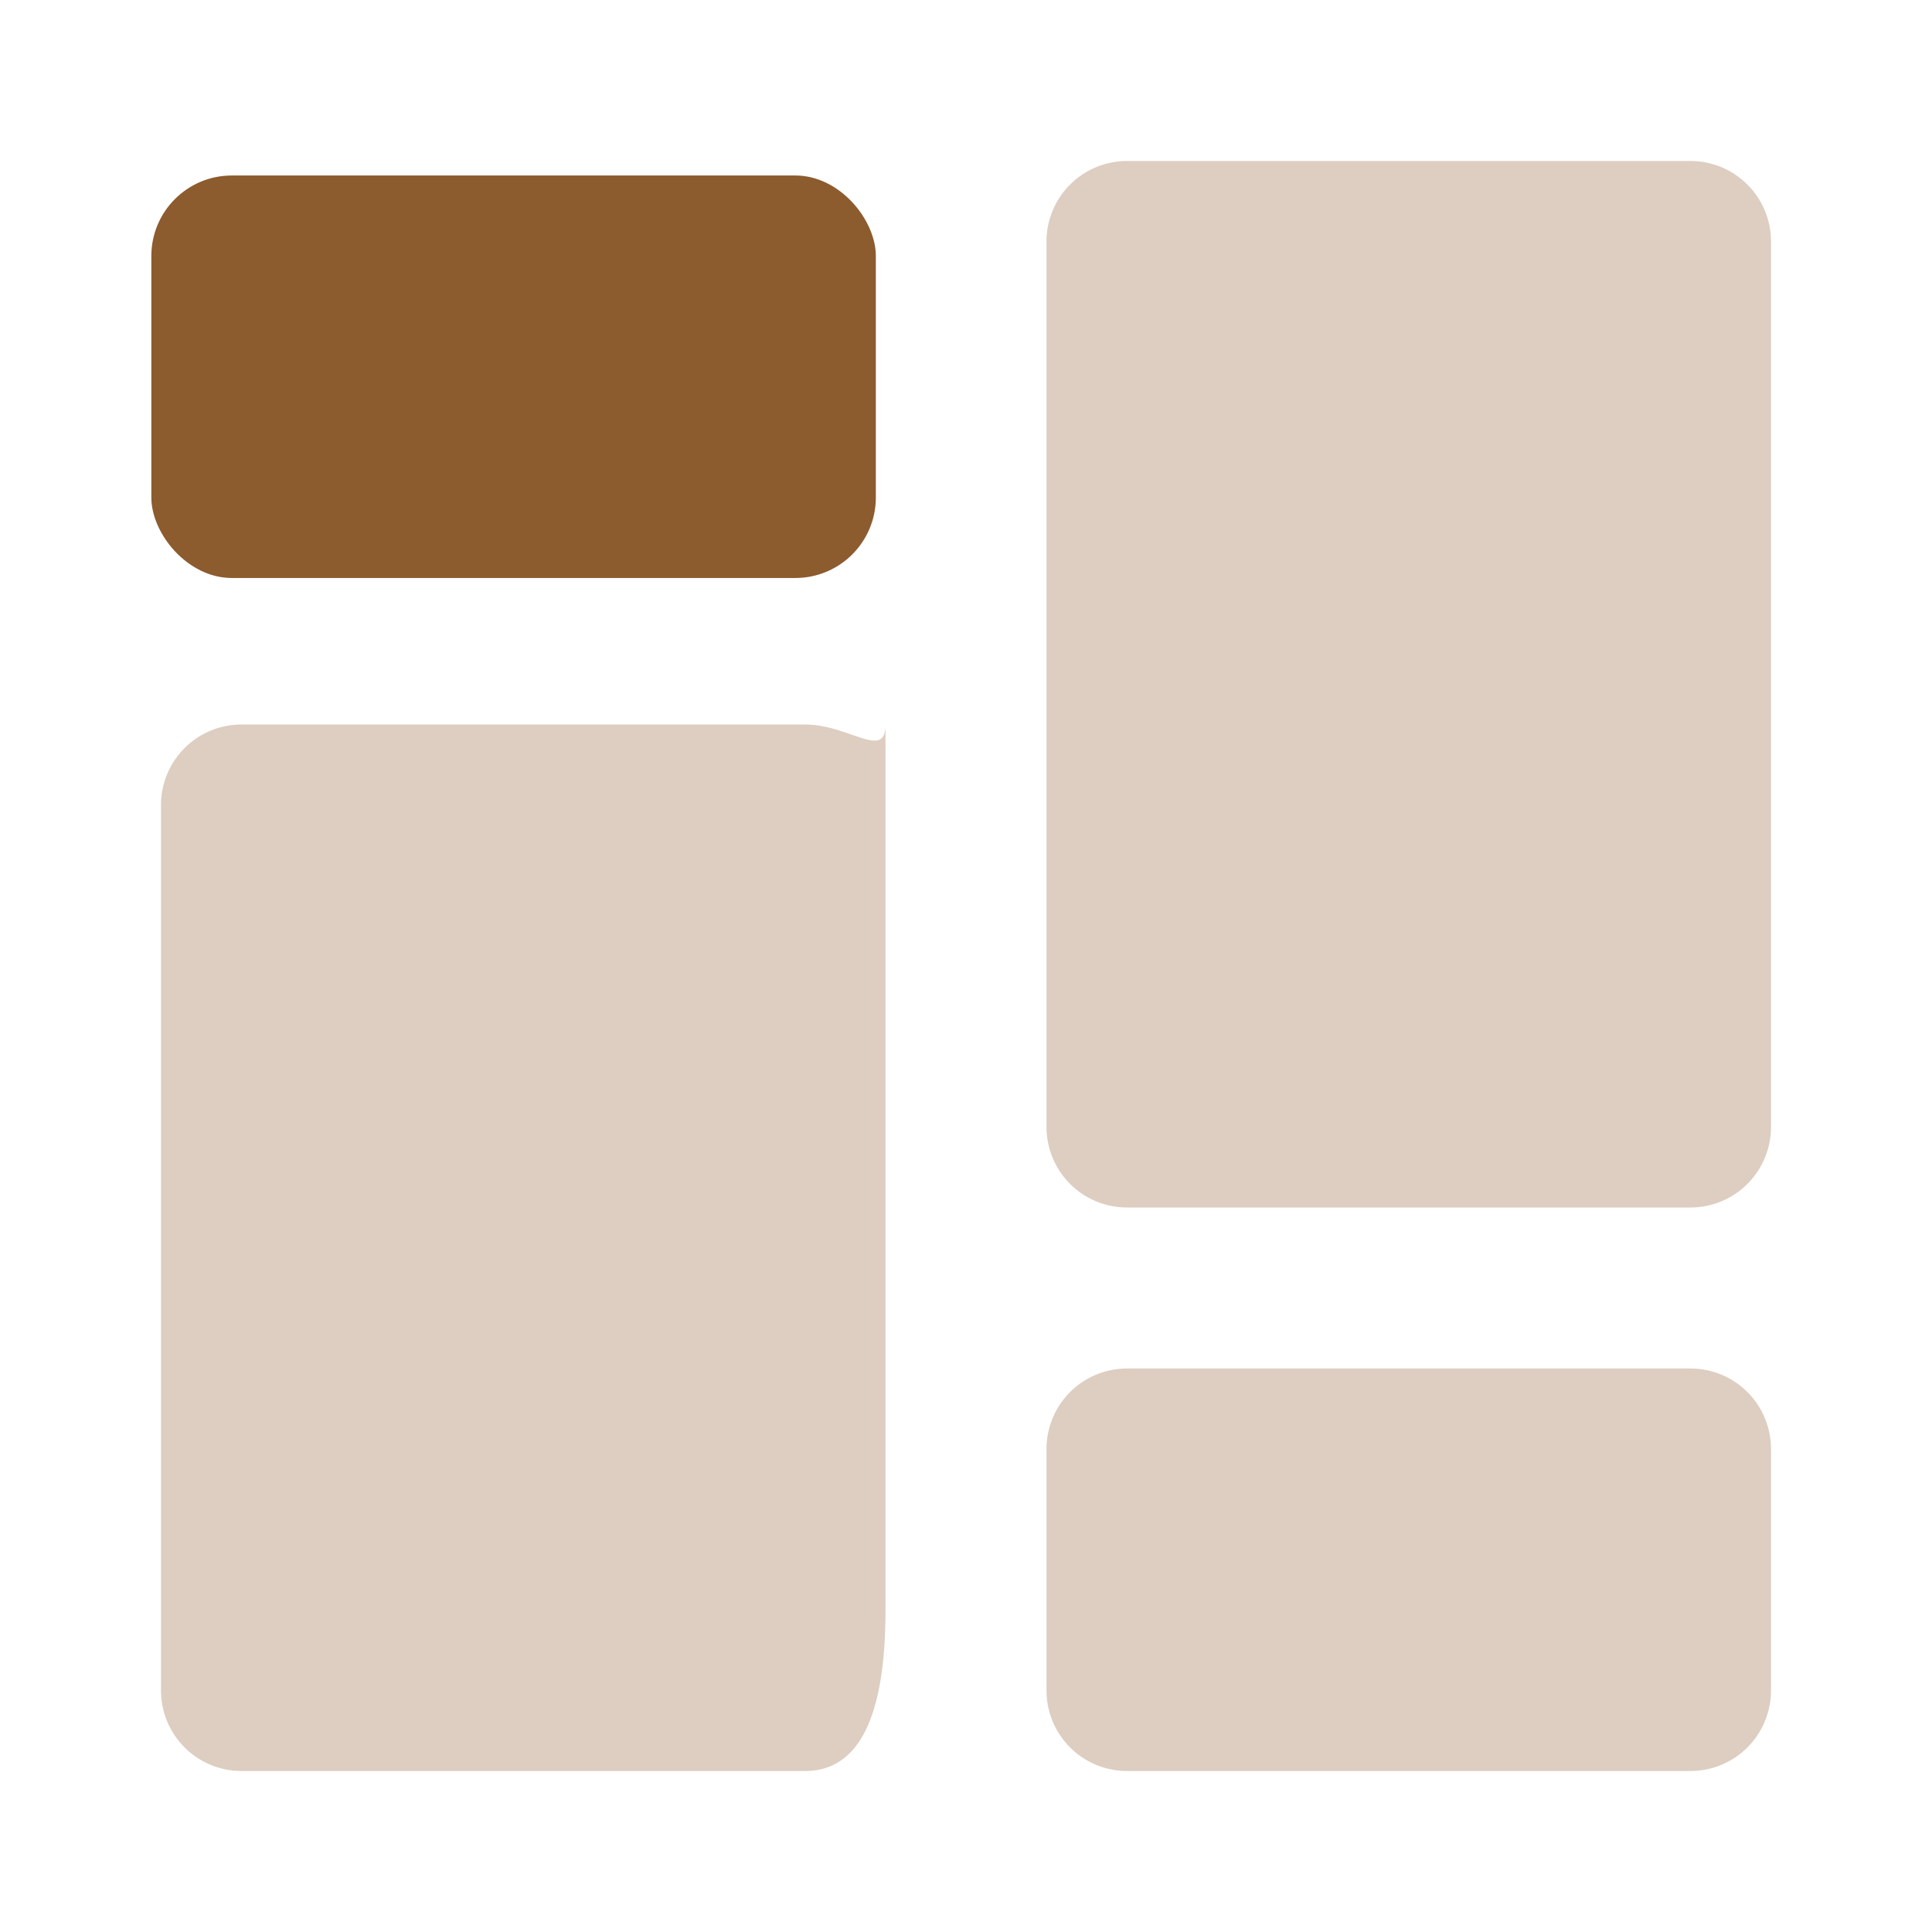 <svg xmlns="http://www.w3.org/2000/svg" fill="#8c5b2e" viewBox="0 0 24 24"><defs><style>.cls-1{opacity:0.3;}</style></defs><g id="Layout"><g id="lay001-010"><g id="lay001"><rect x="1.88" y="2.18" width="9" height="5" rx="1"/><g class="cls-1"><path d="M10,22H3a1,1,0,0,1-1-1V10A1,1,0,0,1,3,9h7c.55,0,1,.45,1,0V20C11,21.55,10.55,22,10,22Zm3-4v3a1,1,0,0,0,1,1h7a1,1,0,0,0,1-1V18a1,1,0,0,0-1-1H14A1,1,0,0,0,13,18ZM21,2H14a1,1,0,0,0-1,1V14a1,1,0,0,0,1,1h7a1,1,0,0,0,1-1V3A1,1,0,0,0,21,2Z"/></g></g></g></g></svg>